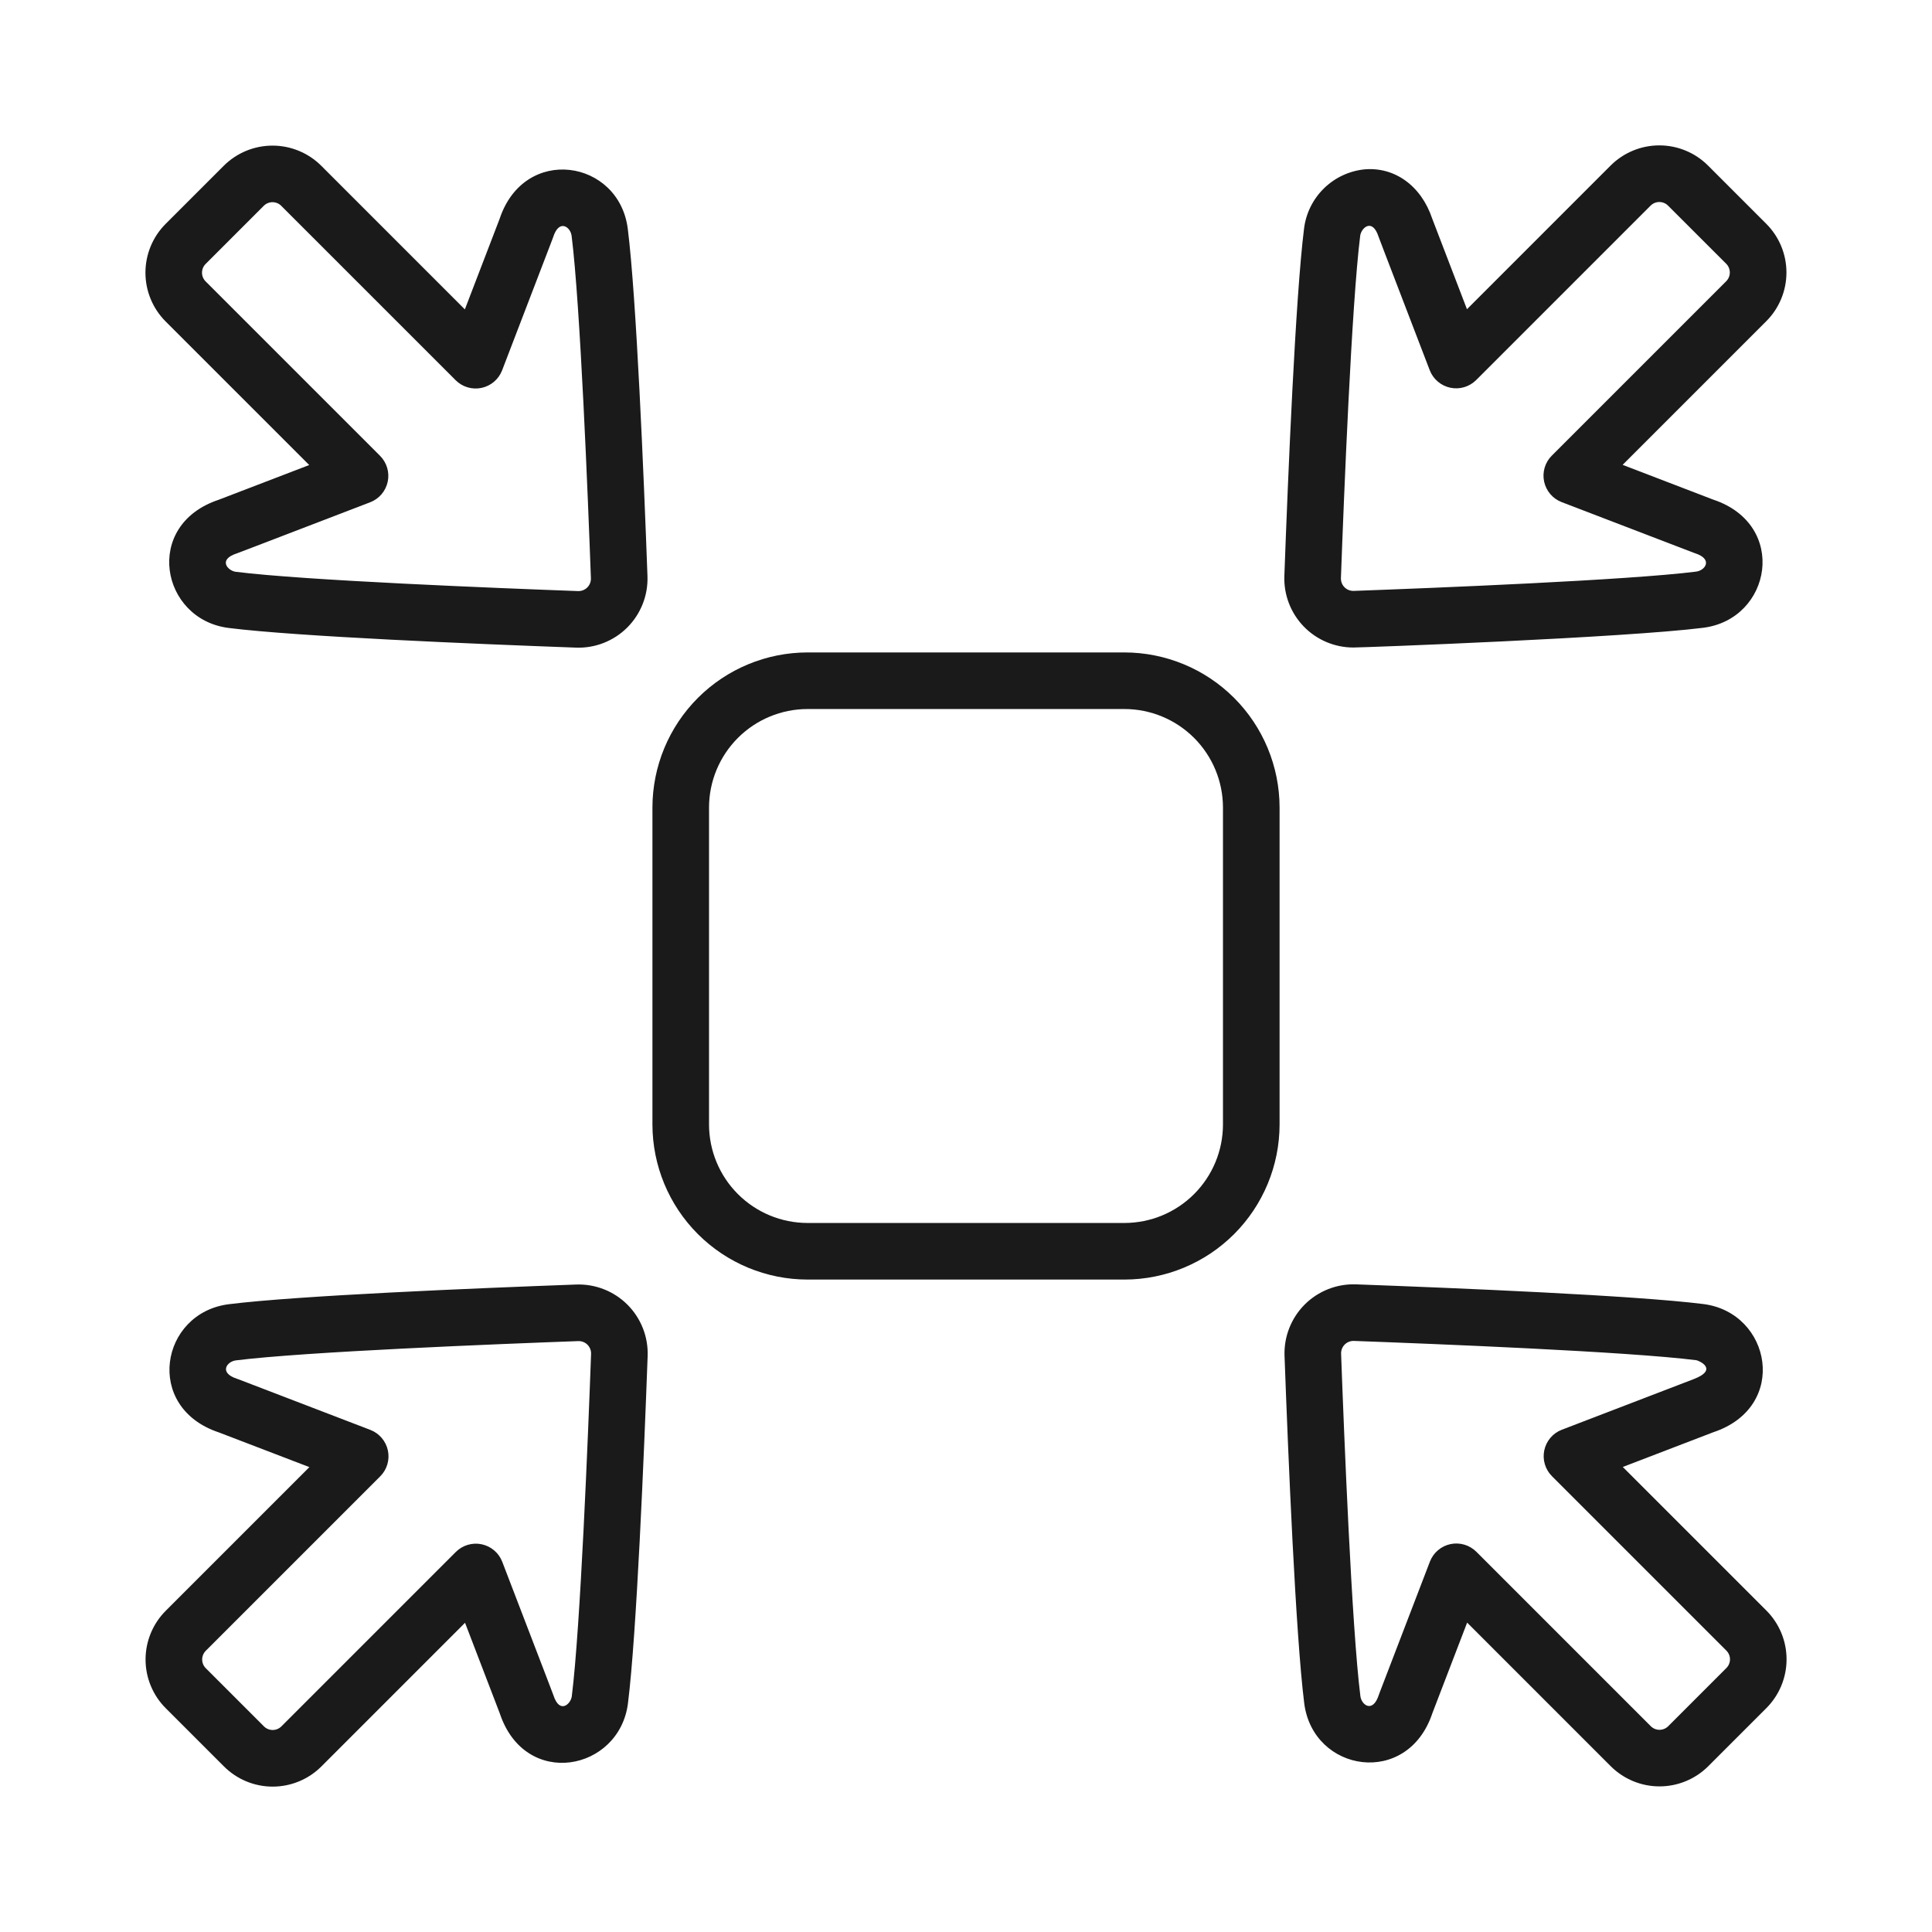 <svg width="100" height="100" viewBox="0 0 100 100" fill="none" xmlns="http://www.w3.org/2000/svg">
<path d="M58.203 66.23H41.797C39.669 66.228 37.628 65.382 36.123 63.877C34.618 62.372 33.772 60.331 33.77 58.203V41.797C33.772 39.669 34.618 37.628 36.123 36.123C37.628 34.618 39.669 33.772 41.797 33.77H58.203C60.331 33.772 62.372 34.618 63.877 36.123C65.382 37.628 66.228 39.669 66.231 41.797V58.203C66.228 60.331 65.382 62.372 63.877 63.877C62.372 65.382 60.331 66.228 58.203 66.23ZM41.797 36.699C40.445 36.701 39.15 37.238 38.194 38.194C37.238 39.15 36.701 40.445 36.699 41.797V58.203C36.701 59.555 37.238 60.85 38.194 61.806C39.15 62.762 40.445 63.299 41.797 63.301H58.203C59.555 63.299 60.85 62.762 61.806 61.806C62.762 60.85 63.299 59.555 63.301 58.203V41.797C63.299 40.445 62.762 39.15 61.806 38.194C60.85 37.238 59.555 36.701 58.203 36.699H41.797ZM70.047 33.515C69.568 33.515 69.093 33.418 68.651 33.23C68.21 33.043 67.81 32.768 67.477 32.423C67.144 32.077 66.884 31.669 66.712 31.22C66.541 30.772 66.461 30.294 66.478 29.815C66.668 24.62 67.052 15.376 67.497 11.835C67.593 11.047 67.953 10.316 68.518 9.759C69.083 9.202 69.819 8.853 70.608 8.768C72.186 8.621 73.566 9.62 74.132 11.318L75.93 16.005L83.363 8.571C83.695 8.239 84.088 7.976 84.521 7.797C84.954 7.617 85.418 7.525 85.886 7.525C86.355 7.525 86.819 7.617 87.252 7.797C87.685 7.976 88.078 8.239 88.409 8.571L91.42 11.582C91.752 11.913 92.015 12.306 92.194 12.739C92.374 13.172 92.466 13.636 92.466 14.105C92.466 14.573 92.374 15.037 92.194 15.47C92.015 15.903 91.752 16.297 91.42 16.628L83.987 24.061L88.673 25.859C92.57 27.156 91.702 32.048 88.156 32.494C84.045 33.011 70.59 33.515 70.047 33.515ZM70.404 12.2C69.957 15.757 69.557 25.778 69.406 29.921C69.403 30.009 69.418 30.097 69.45 30.179C69.482 30.261 69.531 30.336 69.593 30.398C69.655 30.46 69.73 30.509 69.812 30.541C69.894 30.573 69.981 30.588 70.07 30.585C74.213 30.434 84.234 30.034 87.791 29.587C88.258 29.529 88.686 28.942 87.731 28.634C87.665 28.613 88.086 28.771 80.831 25.989C80.603 25.901 80.4 25.758 80.242 25.572C80.084 25.387 79.974 25.164 79.923 24.925C79.872 24.687 79.882 24.439 79.951 24.205C80.02 23.971 80.147 23.758 80.32 23.585L89.349 14.556C89.468 14.436 89.535 14.274 89.535 14.105C89.535 13.935 89.468 13.773 89.349 13.653L86.338 10.643C86.218 10.523 86.056 10.456 85.886 10.456C85.717 10.456 85.555 10.523 85.435 10.643L76.406 19.672C76.233 19.844 76.02 19.971 75.786 20.04C75.552 20.109 75.304 20.119 75.066 20.068C74.827 20.017 74.605 19.908 74.419 19.749C74.233 19.591 74.09 19.389 74.002 19.161C71.315 12.155 71.381 12.335 71.357 12.259C71.032 11.254 70.454 11.803 70.404 12.2ZM29.815 33.521C24.619 33.332 15.375 32.948 11.835 32.503C8.322 32.061 7.384 27.177 11.319 25.868L16.005 24.07L8.571 16.637C7.903 15.967 7.528 15.06 7.528 14.114C7.528 13.168 7.903 12.26 8.571 11.591L11.582 8.58C12.252 7.912 13.159 7.537 14.105 7.537C15.051 7.537 15.958 7.912 16.628 8.58L24.061 16.014L25.86 11.327C27.141 7.476 32.043 8.255 32.494 11.844C32.939 15.384 33.323 24.628 33.513 29.824C33.53 30.314 33.447 30.803 33.267 31.259C33.087 31.716 32.816 32.131 32.469 32.478C32.122 32.825 31.707 33.096 31.25 33.276C30.794 33.456 30.305 33.539 29.815 33.521ZM10.643 14.565L19.672 23.594C19.844 23.767 19.971 23.98 20.04 24.214C20.109 24.448 20.119 24.696 20.068 24.934C20.017 25.173 19.908 25.395 19.749 25.581C19.591 25.767 19.388 25.91 19.161 25.997C12.155 28.685 12.335 28.619 12.26 28.643C11.253 28.967 11.803 29.546 12.2 29.596C15.757 30.044 25.778 30.443 29.922 30.594C30.009 30.597 30.097 30.582 30.179 30.55C30.261 30.518 30.336 30.469 30.398 30.407C30.46 30.345 30.509 30.27 30.541 30.188C30.573 30.106 30.588 30.019 30.585 29.931C30.434 25.787 30.035 15.766 29.587 12.209C29.529 11.742 28.941 11.317 28.634 12.268C28.611 12.34 28.765 11.932 25.989 19.169C25.901 19.397 25.758 19.6 25.572 19.758C25.387 19.917 25.164 20.026 24.926 20.077C24.687 20.128 24.439 20.118 24.205 20.049C23.971 19.98 23.758 19.853 23.585 19.681L14.556 10.652C14.436 10.532 14.274 10.465 14.105 10.465C13.936 10.465 13.773 10.532 13.653 10.652L10.643 13.662C10.523 13.782 10.456 13.944 10.456 14.114C10.456 14.283 10.523 14.445 10.643 14.565ZM11.591 91.429L8.58 88.418C8.248 88.087 7.985 87.694 7.806 87.261C7.626 86.828 7.534 86.364 7.534 85.895C7.534 85.427 7.626 84.963 7.806 84.53C7.985 84.097 8.248 83.703 8.58 83.372L16.014 75.938L11.327 74.141C7.43 72.844 8.298 67.952 11.844 67.506C15.384 67.061 24.628 66.677 29.824 66.487C30.314 66.47 30.803 66.553 31.259 66.733C31.716 66.912 32.131 67.184 32.478 67.531C32.825 67.878 33.096 68.293 33.276 68.749C33.456 69.206 33.539 69.695 33.522 70.185C33.332 75.38 32.948 84.624 32.503 88.165C32.064 91.661 27.184 92.635 25.868 88.682L24.07 83.995L16.637 91.429C16.305 91.761 15.912 92.023 15.479 92.203C15.046 92.382 14.582 92.475 14.114 92.475C13.645 92.475 13.181 92.382 12.748 92.203C12.315 92.023 11.922 91.761 11.591 91.429ZM29.93 69.415C25.787 69.566 15.766 69.966 12.209 70.413C11.742 70.471 11.314 71.058 12.269 71.366C12.335 71.387 11.914 71.228 19.169 74.011C19.397 74.099 19.599 74.242 19.758 74.428C19.916 74.614 20.026 74.836 20.077 75.075C20.128 75.313 20.118 75.561 20.049 75.795C19.98 76.029 19.853 76.242 19.68 76.415L10.651 85.444C10.532 85.564 10.464 85.726 10.464 85.895C10.464 86.064 10.532 86.227 10.651 86.346L13.662 89.357C13.782 89.477 13.944 89.544 14.114 89.544C14.283 89.544 14.445 89.477 14.565 89.357L23.594 80.328C23.767 80.156 23.98 80.029 24.214 79.96C24.448 79.891 24.696 79.881 24.934 79.932C25.173 79.983 25.395 80.092 25.581 80.251C25.767 80.409 25.91 80.611 25.997 80.839C28.685 87.845 28.619 87.665 28.643 87.74C28.968 88.749 29.547 88.195 29.596 87.8C30.043 84.243 30.443 74.222 30.594 70.079C30.597 69.99 30.582 69.903 30.55 69.821C30.518 69.739 30.469 69.664 30.407 69.602C30.345 69.54 30.27 69.491 30.188 69.459C30.106 69.427 30.018 69.412 29.93 69.415ZM83.372 91.42L75.939 83.986L74.14 88.673C72.857 92.529 67.957 91.74 67.506 88.156C67.061 84.615 66.677 75.371 66.487 70.176C66.47 69.686 66.553 69.197 66.733 68.741C66.913 68.284 67.184 67.869 67.531 67.522C67.878 67.175 68.293 66.904 68.75 66.724C69.206 66.544 69.695 66.461 70.185 66.478C75.38 66.668 84.625 67.052 88.165 67.497C91.679 67.939 92.615 72.823 88.681 74.132L83.995 75.93L91.429 83.363C92.097 84.033 92.472 84.94 92.472 85.886C92.472 86.832 92.097 87.739 91.429 88.409L88.418 91.42C87.749 92.088 86.841 92.463 85.895 92.463C84.949 92.463 84.042 92.088 83.372 91.42ZM76.415 80.319L85.444 89.348C85.564 89.468 85.726 89.535 85.895 89.535C86.064 89.535 86.227 89.468 86.347 89.348L89.357 86.337C89.477 86.218 89.544 86.055 89.544 85.886C89.544 85.717 89.477 85.555 89.357 85.435L80.328 76.406C80.156 76.233 80.029 76.02 79.96 75.786C79.891 75.552 79.881 75.304 79.932 75.066C79.983 74.827 80.092 74.605 80.251 74.419C80.409 74.233 80.612 74.09 80.84 74.003L87.666 71.383C88.988 70.871 87.913 70.418 87.8 70.404C84.243 69.956 74.222 69.557 70.079 69.406C69.99 69.403 69.903 69.418 69.821 69.45C69.739 69.482 69.664 69.531 69.602 69.593C69.54 69.655 69.491 69.73 69.459 69.812C69.427 69.894 69.412 69.981 69.415 70.07C69.566 74.213 69.965 84.234 70.413 87.791C70.471 88.258 71.057 88.686 71.366 87.732C71.389 87.66 71.236 88.068 74.011 80.831C74.099 80.603 74.242 80.4 74.428 80.242C74.613 80.083 74.836 79.974 75.074 79.923C75.313 79.872 75.561 79.882 75.795 79.951C76.029 80.02 76.242 80.147 76.415 80.319Z" fill="#1A1A1A"/>
</svg>
